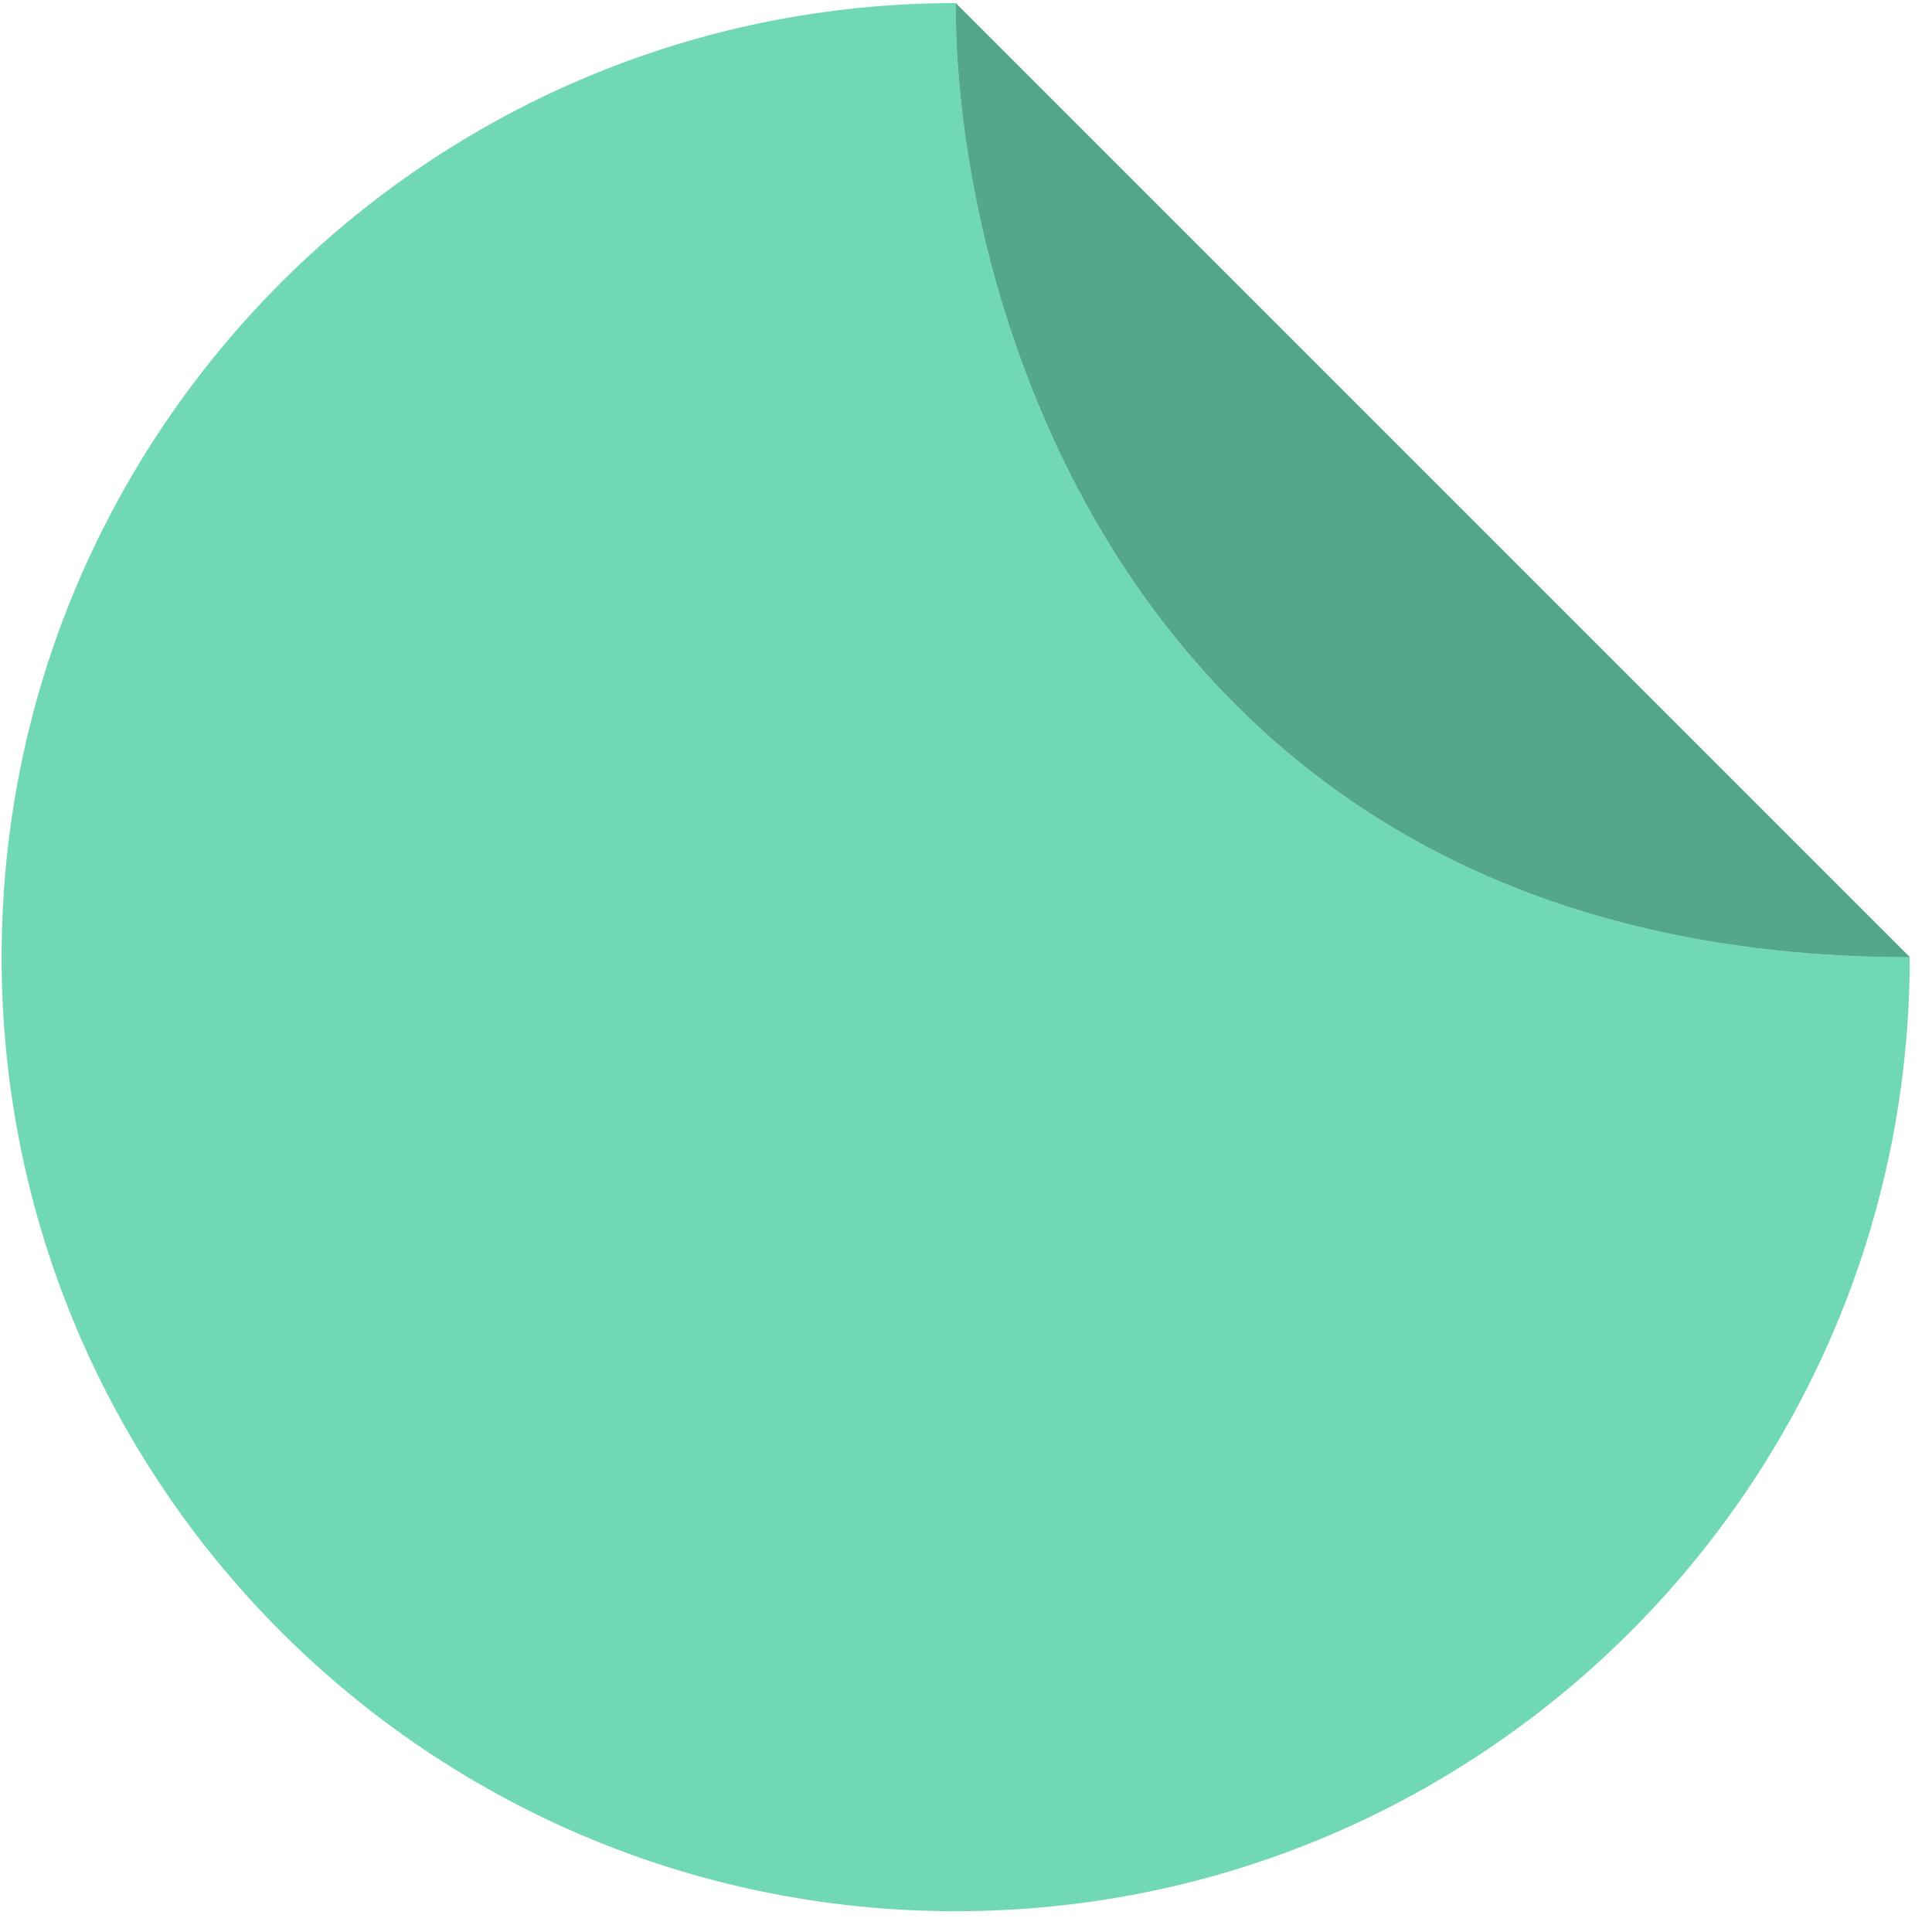 <?xml version="1.0" encoding="UTF-8"?> <svg xmlns="http://www.w3.org/2000/svg" width="81" height="81" viewBox="0 0 81 81" fill="none"><path fill-rule="evenodd" clip-rule="evenodd" d="M40.068 0.129L80.068 40.129C48.049 40.129 40.06 13.463 40.068 0.129Z" fill="#71D8B5"></path><path d="M40.068 80.129C62.159 80.129 80.068 62.221 80.068 40.129C48.049 40.129 40.06 13.463 40.068 0.129C17.977 0.129 0.068 18.038 0.068 40.129C0.068 62.221 17.977 80.129 40.068 80.129Z" fill="#71D8B5"></path><path fill-rule="evenodd" clip-rule="evenodd" d="M40.068 0.129L80.068 40.129C48.049 40.129 40.06 13.463 40.068 0.129Z" fill="#55A78B"></path></svg> 